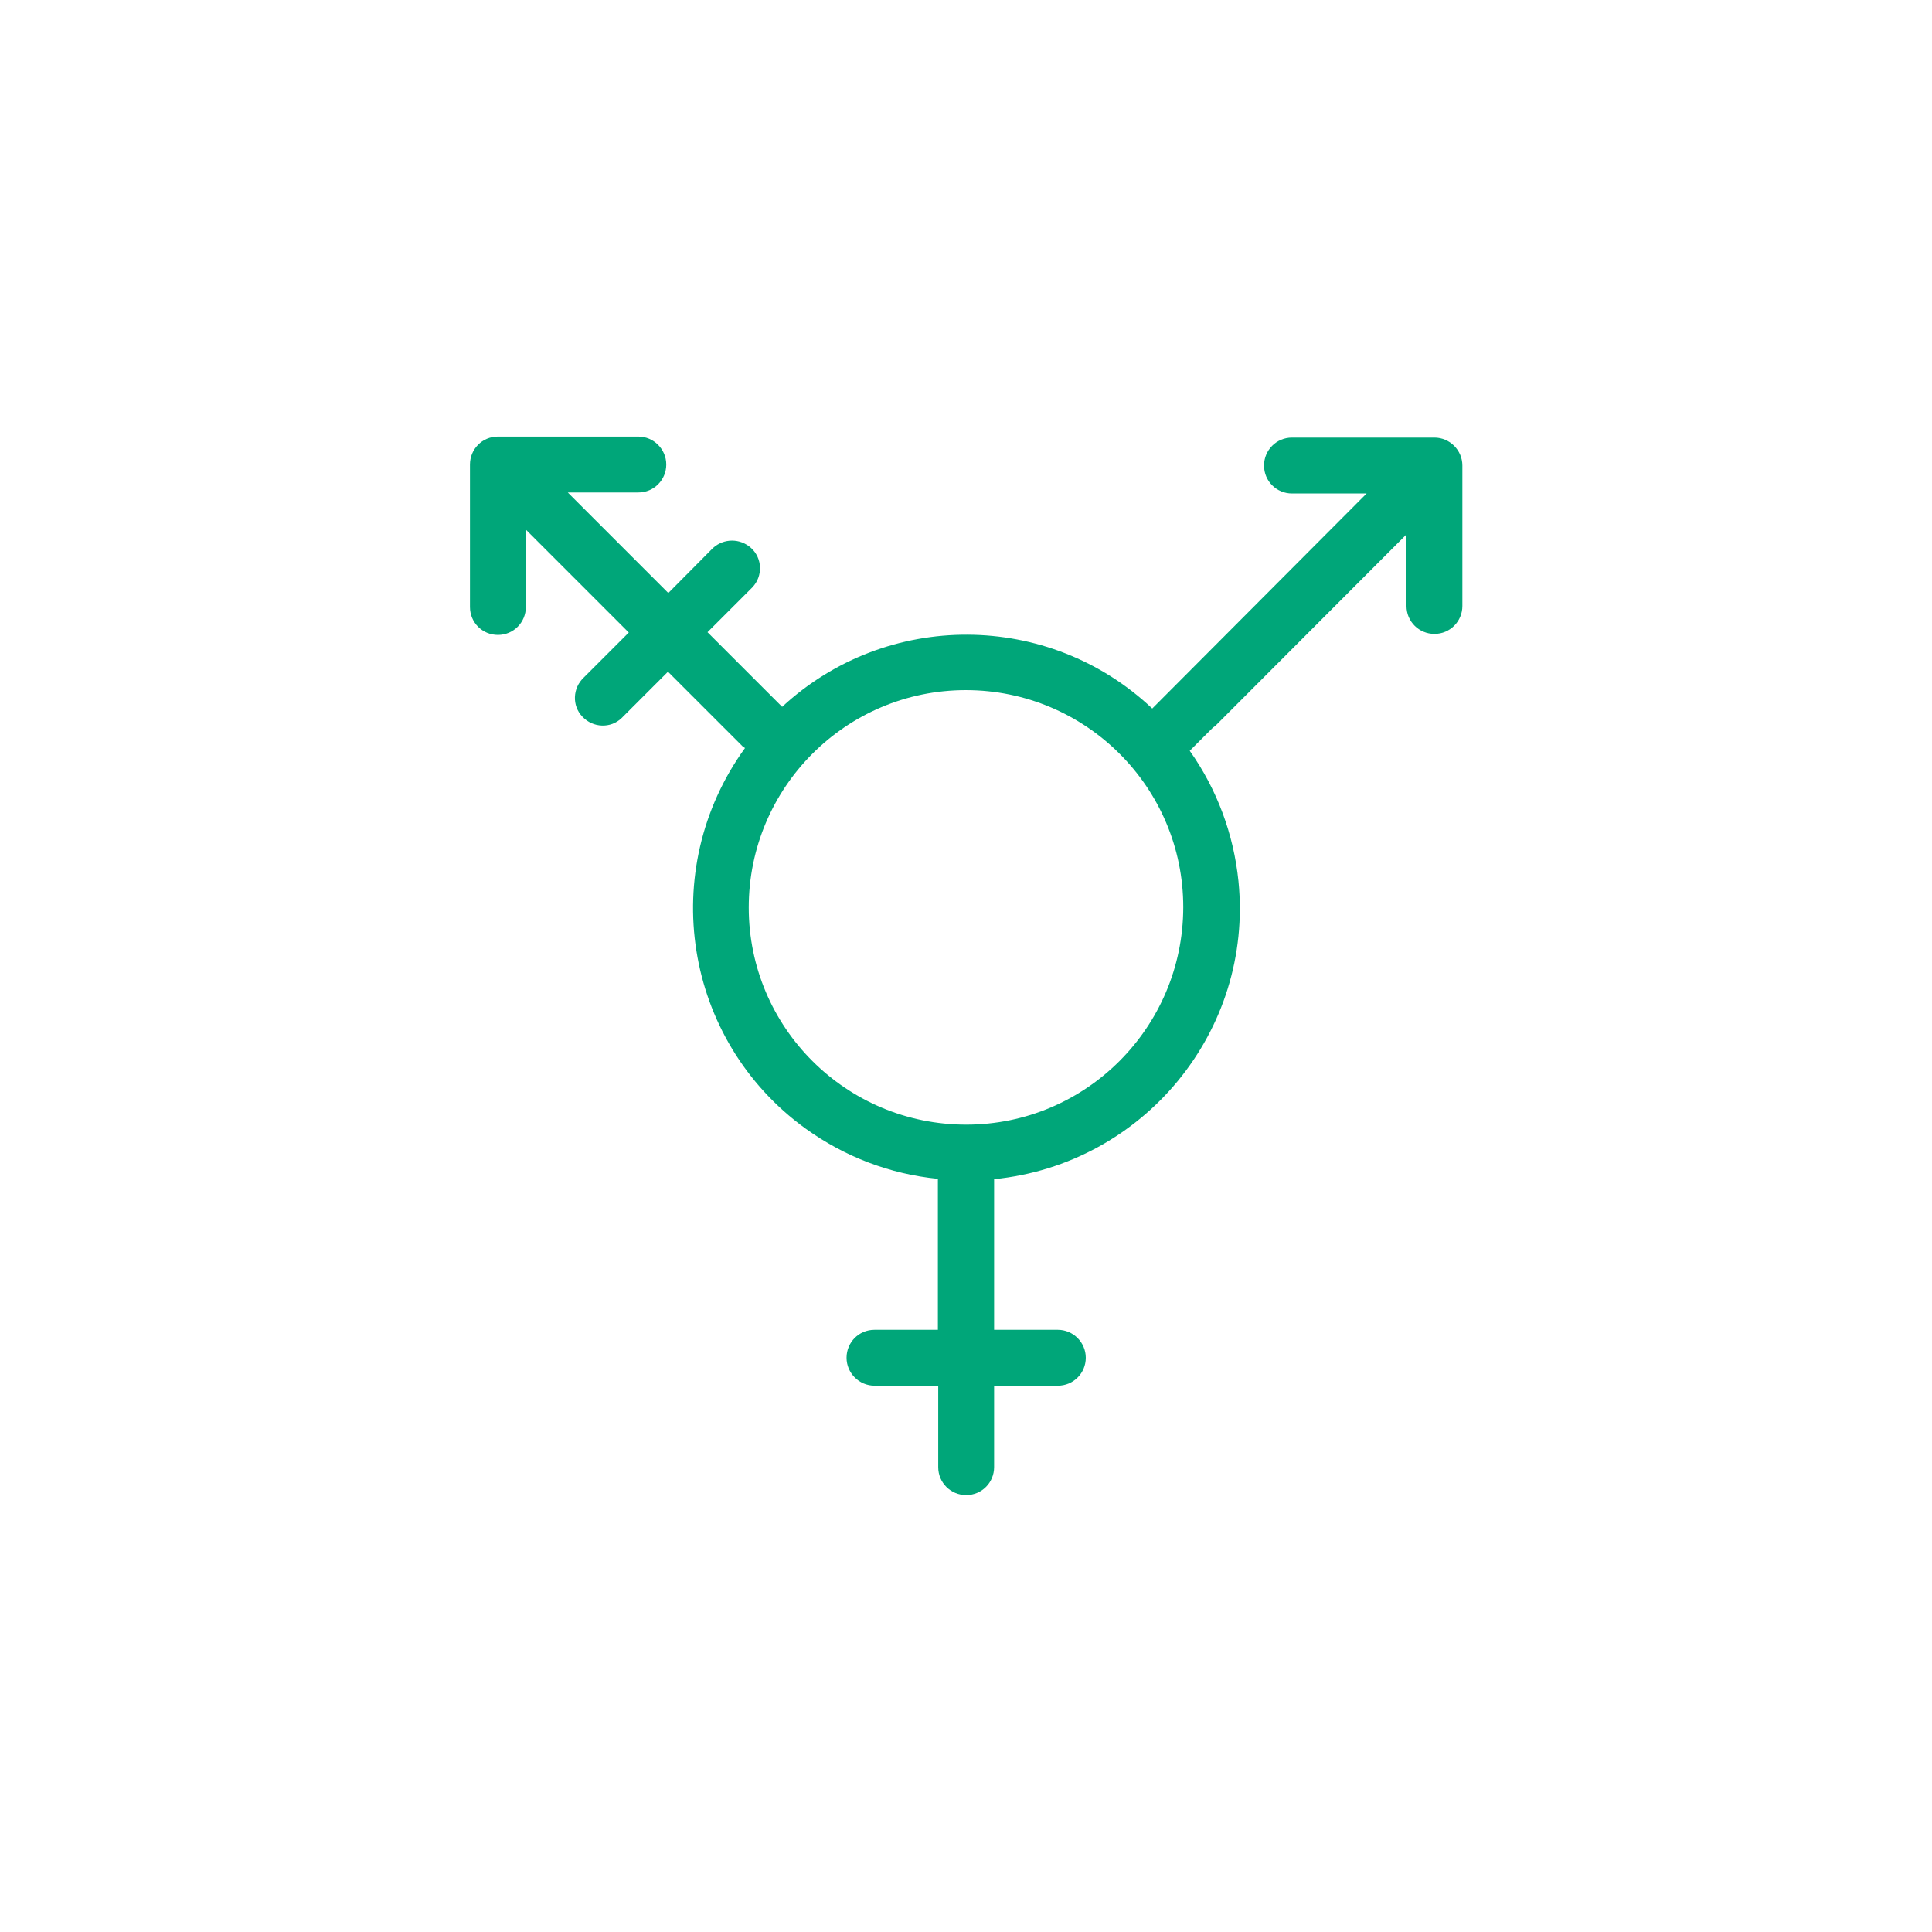 <?xml version="1.0" encoding="utf-8"?>
<!-- Generator: Adobe Illustrator 22.1.0, SVG Export Plug-In . SVG Version: 6.00 Build 0)  -->
<svg version="1.1" id="Livello_1" xmlns="http://www.w3.org/2000/svg" xmlns:xlink="http://www.w3.org/1999/xlink" x="0px" y="0px"
	 viewBox="0 0 566.9 566.9" style="enable-background:new 0 0 566.9 566.9;" xml:space="preserve">
<style type="text/css">
	.st0{fill:#00A679;}
</style>
<path class="st0" d="M420.9,128.4h-41.8c-4.6,0-8.2,3.7-8.2,8.2c0,4.6,3.7,8.2,8.2,8.2H401l-62.9,63.1
	c-30.4-28.7-77.9-28.9-108.6-0.5l-21.9-21.9l13.2-13.2c3.1-3.3,2.9-8.5-0.4-11.5c-3.2-2.9-8-2.9-11.2,0L196.1,174l-29.5-29.5h20.7
	c4.6,0,8.2-3.7,8.2-8.2s-3.7-8.2-8.2-8.2h-41.2c-4.6,0-8.2,3.7-8.2,8.2v41.8c0,4.6,3.7,8.2,8.2,8.2c4.6,0,8.2-3.7,8.2-8.2v-22.7
	l30.2,30.2l-13.2,13.2c-3.3,3.1-3.5,8.3-0.4,11.5c3.1,3.3,8.3,3.5,11.5,0.4c0.2-0.2,0.3-0.3,0.4-0.4l13.2-13.2l21.9,21.9
	c0.3,0.2,0.4,0.3,0.7,0.5c-25.9,35.8-18,85.7,17.7,111.6c11.5,8.3,24.8,13.4,38.9,14.8v44.3h-18.6c-4.6,0-8.2,3.7-8.2,8.2
	s3.7,8.2,8.2,8.2h18.7v23.9c0,4.6,3.7,8.2,8.2,8.2c4.6,0,8.2-3.7,8.2-8.2v-23.9h18.7c4.6,0,8.2-3.7,8.2-8.2c0-4.5-3.7-8.2-8.2-8.2
	h-18.7V346c43.9-4.4,76.1-43.5,71.7-87.4c-1.4-13.8-6.3-27-14.3-38.3l6.8-6.8c0.3-0.2,0.6-0.4,0.9-0.7l55.9-56v21
	c0,4.6,3.7,8.2,8.2,8.2c4.6,0,8.2-3.7,8.2-8.2v-41.2C429.1,132.1,425.4,128.4,420.9,128.4L420.9,128.4z M283.5,330
	c-35.2,0-63.8-28.5-63.8-63.7c0-35.2,28.5-63.8,63.7-63.8c35.2,0,63.8,28.5,63.8,63.7c0,0,0,0,0,0.1
	C347.1,301.5,318.6,330,283.5,330z"/>
</svg>
